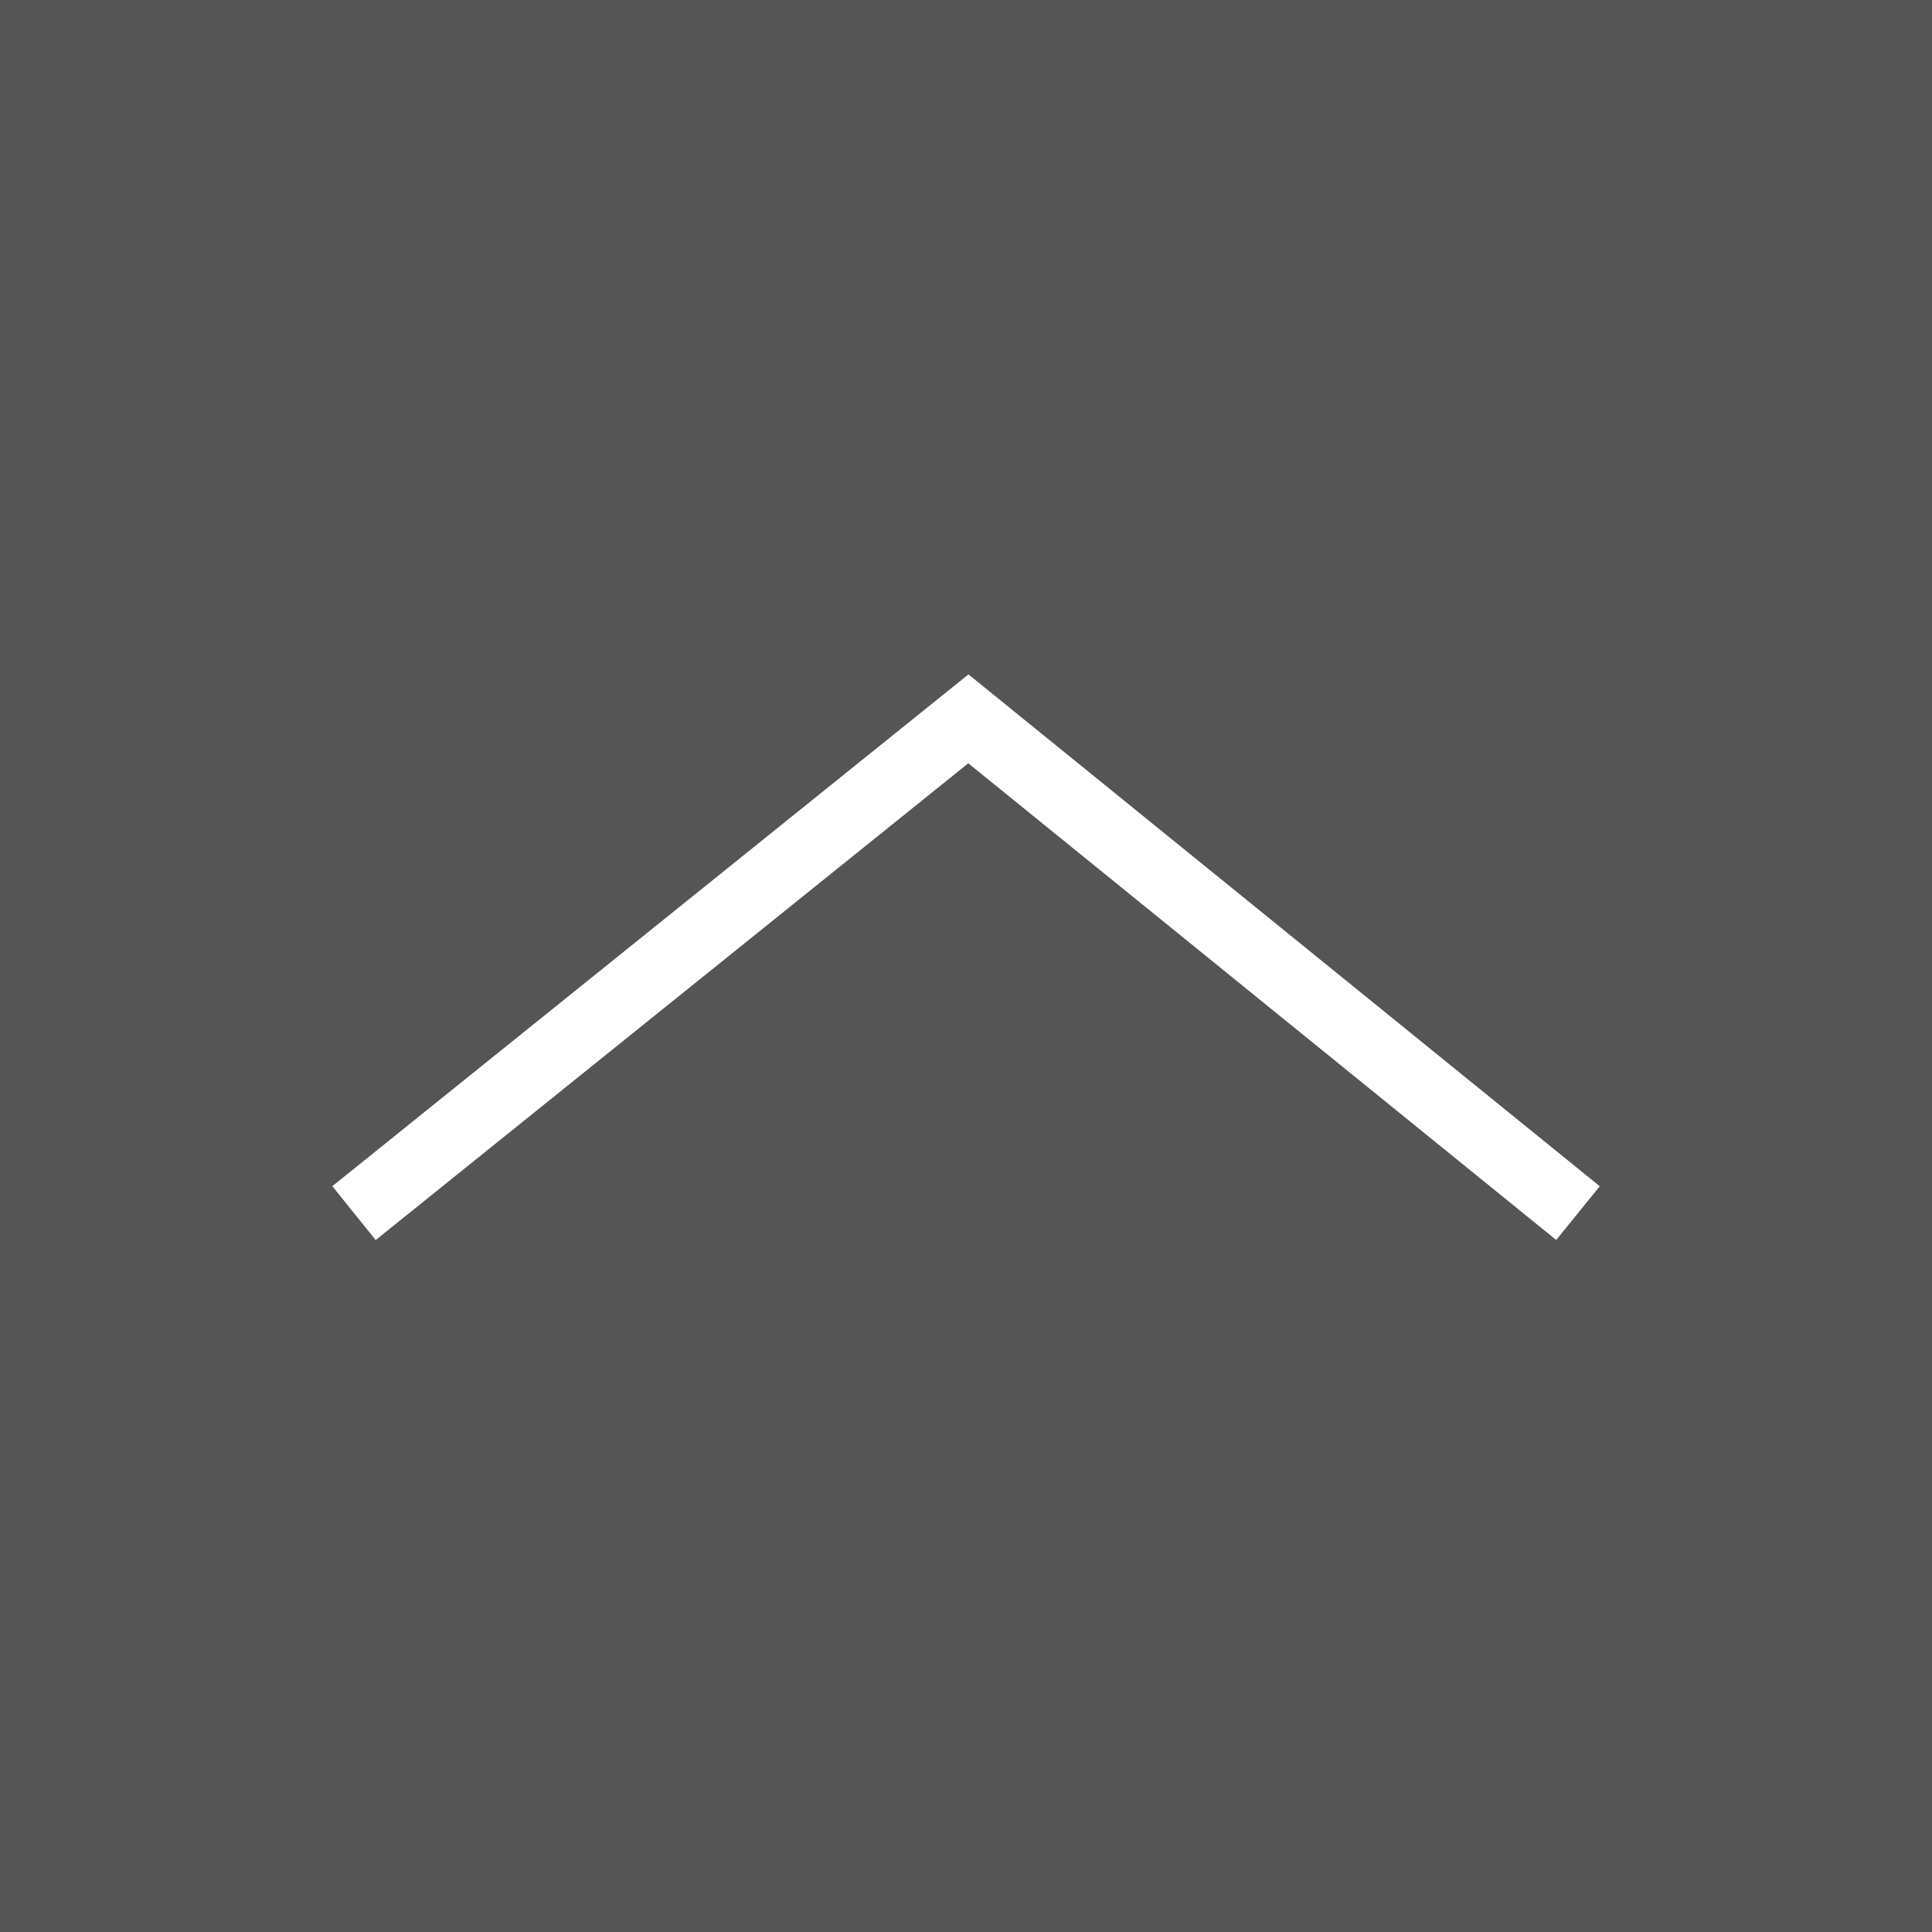 <?xml version="1.0" encoding="utf-8"?>
<!-- Generator: Adobe Illustrator 16.0.4, SVG Export Plug-In . SVG Version: 6.00 Build 0)  -->
<!DOCTYPE svg PUBLIC "-//W3C//DTD SVG 1.1//EN" "http://www.w3.org/Graphics/SVG/1.1/DTD/svg11.dtd">
<svg version="1.1" id="Ebene_1" xmlns="http://www.w3.org/2000/svg" xmlns:xlink="http://www.w3.org/1999/xlink" x="0px" y="0px"
	 width="69.842px" height="69.842px" viewBox="0 0 69.842 69.842" enable-background="new 0 0 69.842 69.842" xml:space="preserve">
<rect x="0" y="0" width="69.842" height="69.842" fill="#333333" stroke="none"/>
<rect opacity="0.9" fill="#595959" enable-background="new    " width="69.842" height="69.842"/>
<polyline fill="none" stroke="#FFFFFF" stroke-width="2.5" stroke-miterlimit="10" points="57.044,43.854 35.007,25.986 
	12.797,43.854 "/>
</svg>
